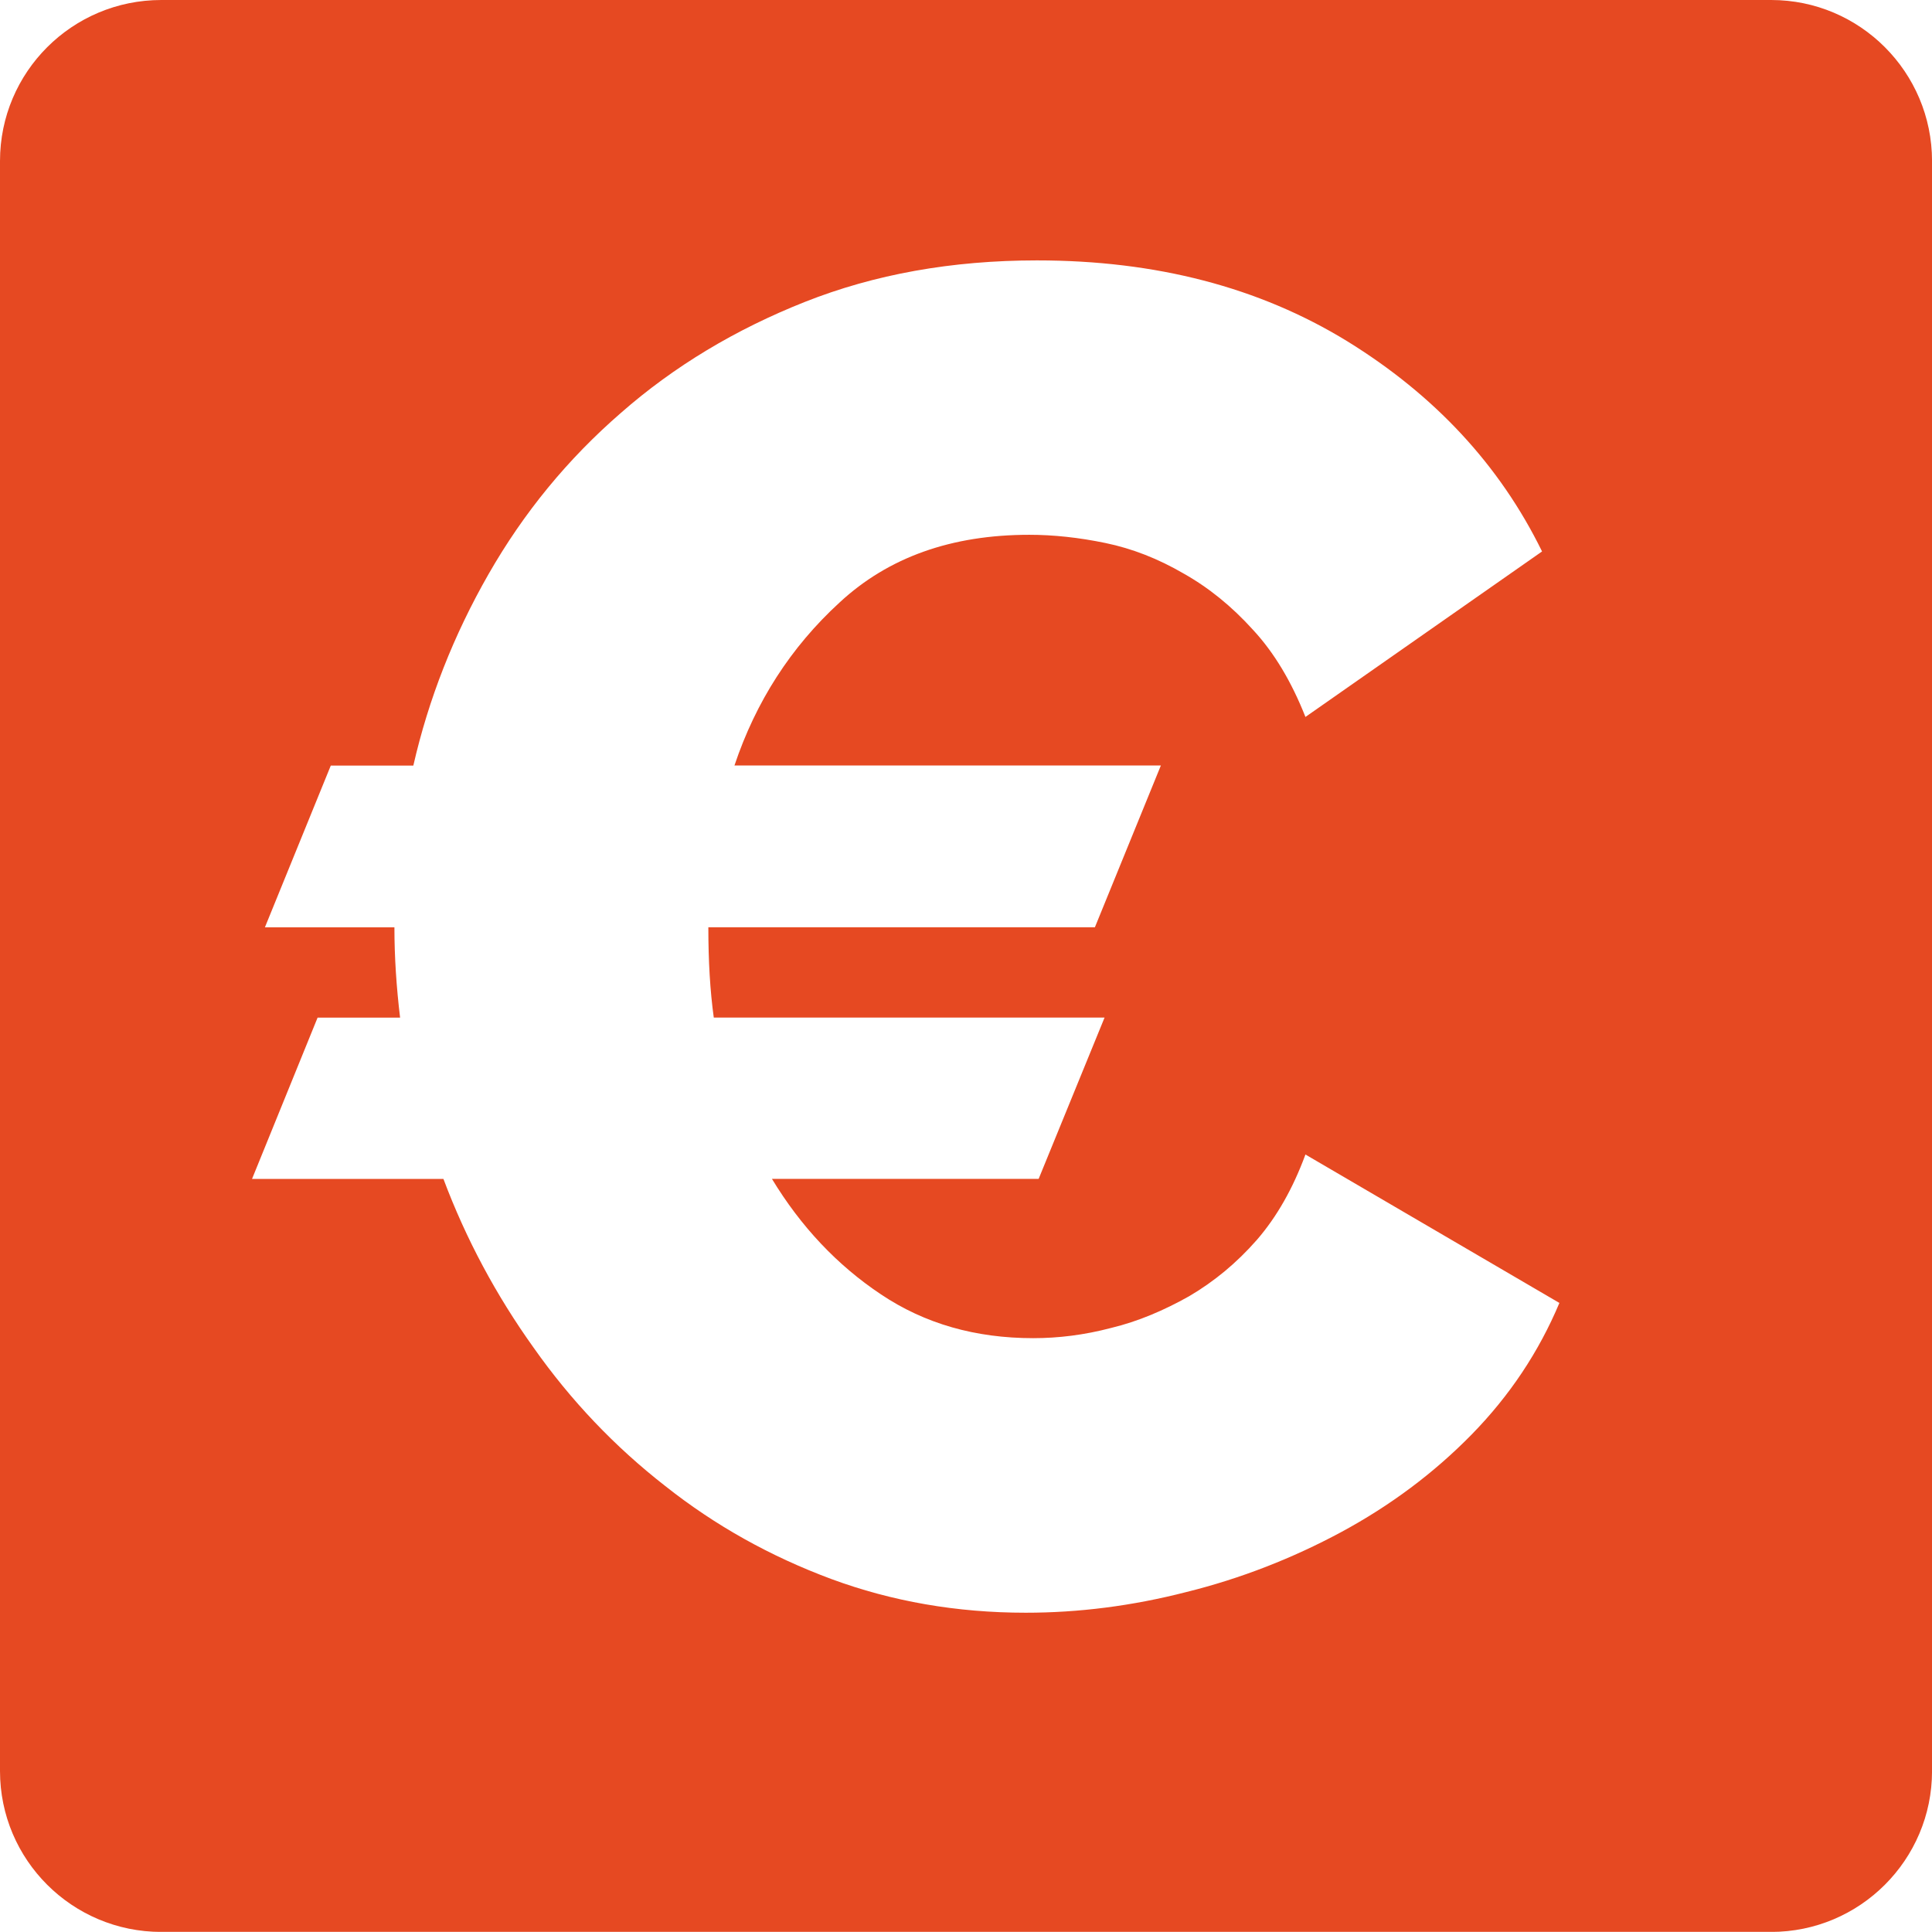 <?xml version="1.0" encoding="utf-8"?>
<!-- Generator: Adobe Illustrator 15.1.0, SVG Export Plug-In . SVG Version: 6.00 Build 0)  -->
<!DOCTYPE svg PUBLIC "-//W3C//DTD SVG 1.1//EN" "http://www.w3.org/Graphics/SVG/1.1/DTD/svg11.dtd">
<svg version="1.1" id="Ebene_1" xmlns="http://www.w3.org/2000/svg" xmlns:xlink="http://www.w3.org/1999/xlink" x="0px" y="0px"
	 width="48.004px" height="48px" viewBox="0 0 48.004 48" enable-background="new 0 0 48.004 48" xml:space="preserve">
<path fill="#E64922" d="M44.008,0h-40C1.792,0,0,1.792,0,4.002v40.003c0,2.205,1.792,3.997,4.007,3.997h40
	c2.205,0,3.998-1.792,3.998-3.997V4.002C48.004,1.792,46.213,0,44.008,0z M36.566,35.643c-0.942,0.961-2.022,1.766-3.244,2.426
	c-1.21,0.65-2.489,1.152-3.845,1.488c-1.354,0.348-2.682,0.514-3.991,0.514c-1.714,0-3.324-0.281-4.832-0.838
	c-1.513-0.563-2.886-1.328-4.126-2.311c-1.254-0.977-2.343-2.122-3.269-3.436c-0.931-1.301-1.681-2.7-2.241-4.193H6.262l1.629-4.008
	h2.05C9.85,24.529,9.8,23.78,9.8,23.041H6.582l1.637-4.019h2.051c0.377-1.648,0.998-3.235,1.869-4.757
	c0.874-1.527,1.962-2.855,3.291-4.008C16.75,9.1,18.274,8.185,20,7.501c1.728-0.684,3.646-1.031,5.763-1.031
	c2.961,0,5.521,0.667,7.707,2.006c2.172,1.339,3.792,3.076,4.845,5.226l-5.879,4.112c-0.346-0.876-0.777-1.599-1.305-2.167
	c-0.528-0.584-1.1-1.047-1.728-1.4c-0.626-0.364-1.269-0.617-1.937-0.755c-0.666-0.138-1.297-0.204-1.891-0.204
	c-1.932,0-3.5,0.557-4.713,1.681c-1.215,1.113-2.083,2.469-2.613,4.051h10.595l-1.639,4.019H17.6c0,0.844,0.044,1.583,0.135,2.244
	h9.71l-1.638,4.008H19.18c0.719,1.186,1.621,2.145,2.712,2.872c1.088,0.728,2.345,1.086,3.78,1.086c0.621,0,1.264-0.077,1.936-0.254
	c0.667-0.16,1.314-0.437,1.938-0.788c0.621-0.364,1.181-0.827,1.683-1.4c0.496-0.572,0.897-1.279,1.207-2.121l6.31,3.688
	C38.236,33.587,37.515,34.673,36.566,35.643z"/>
</svg>
